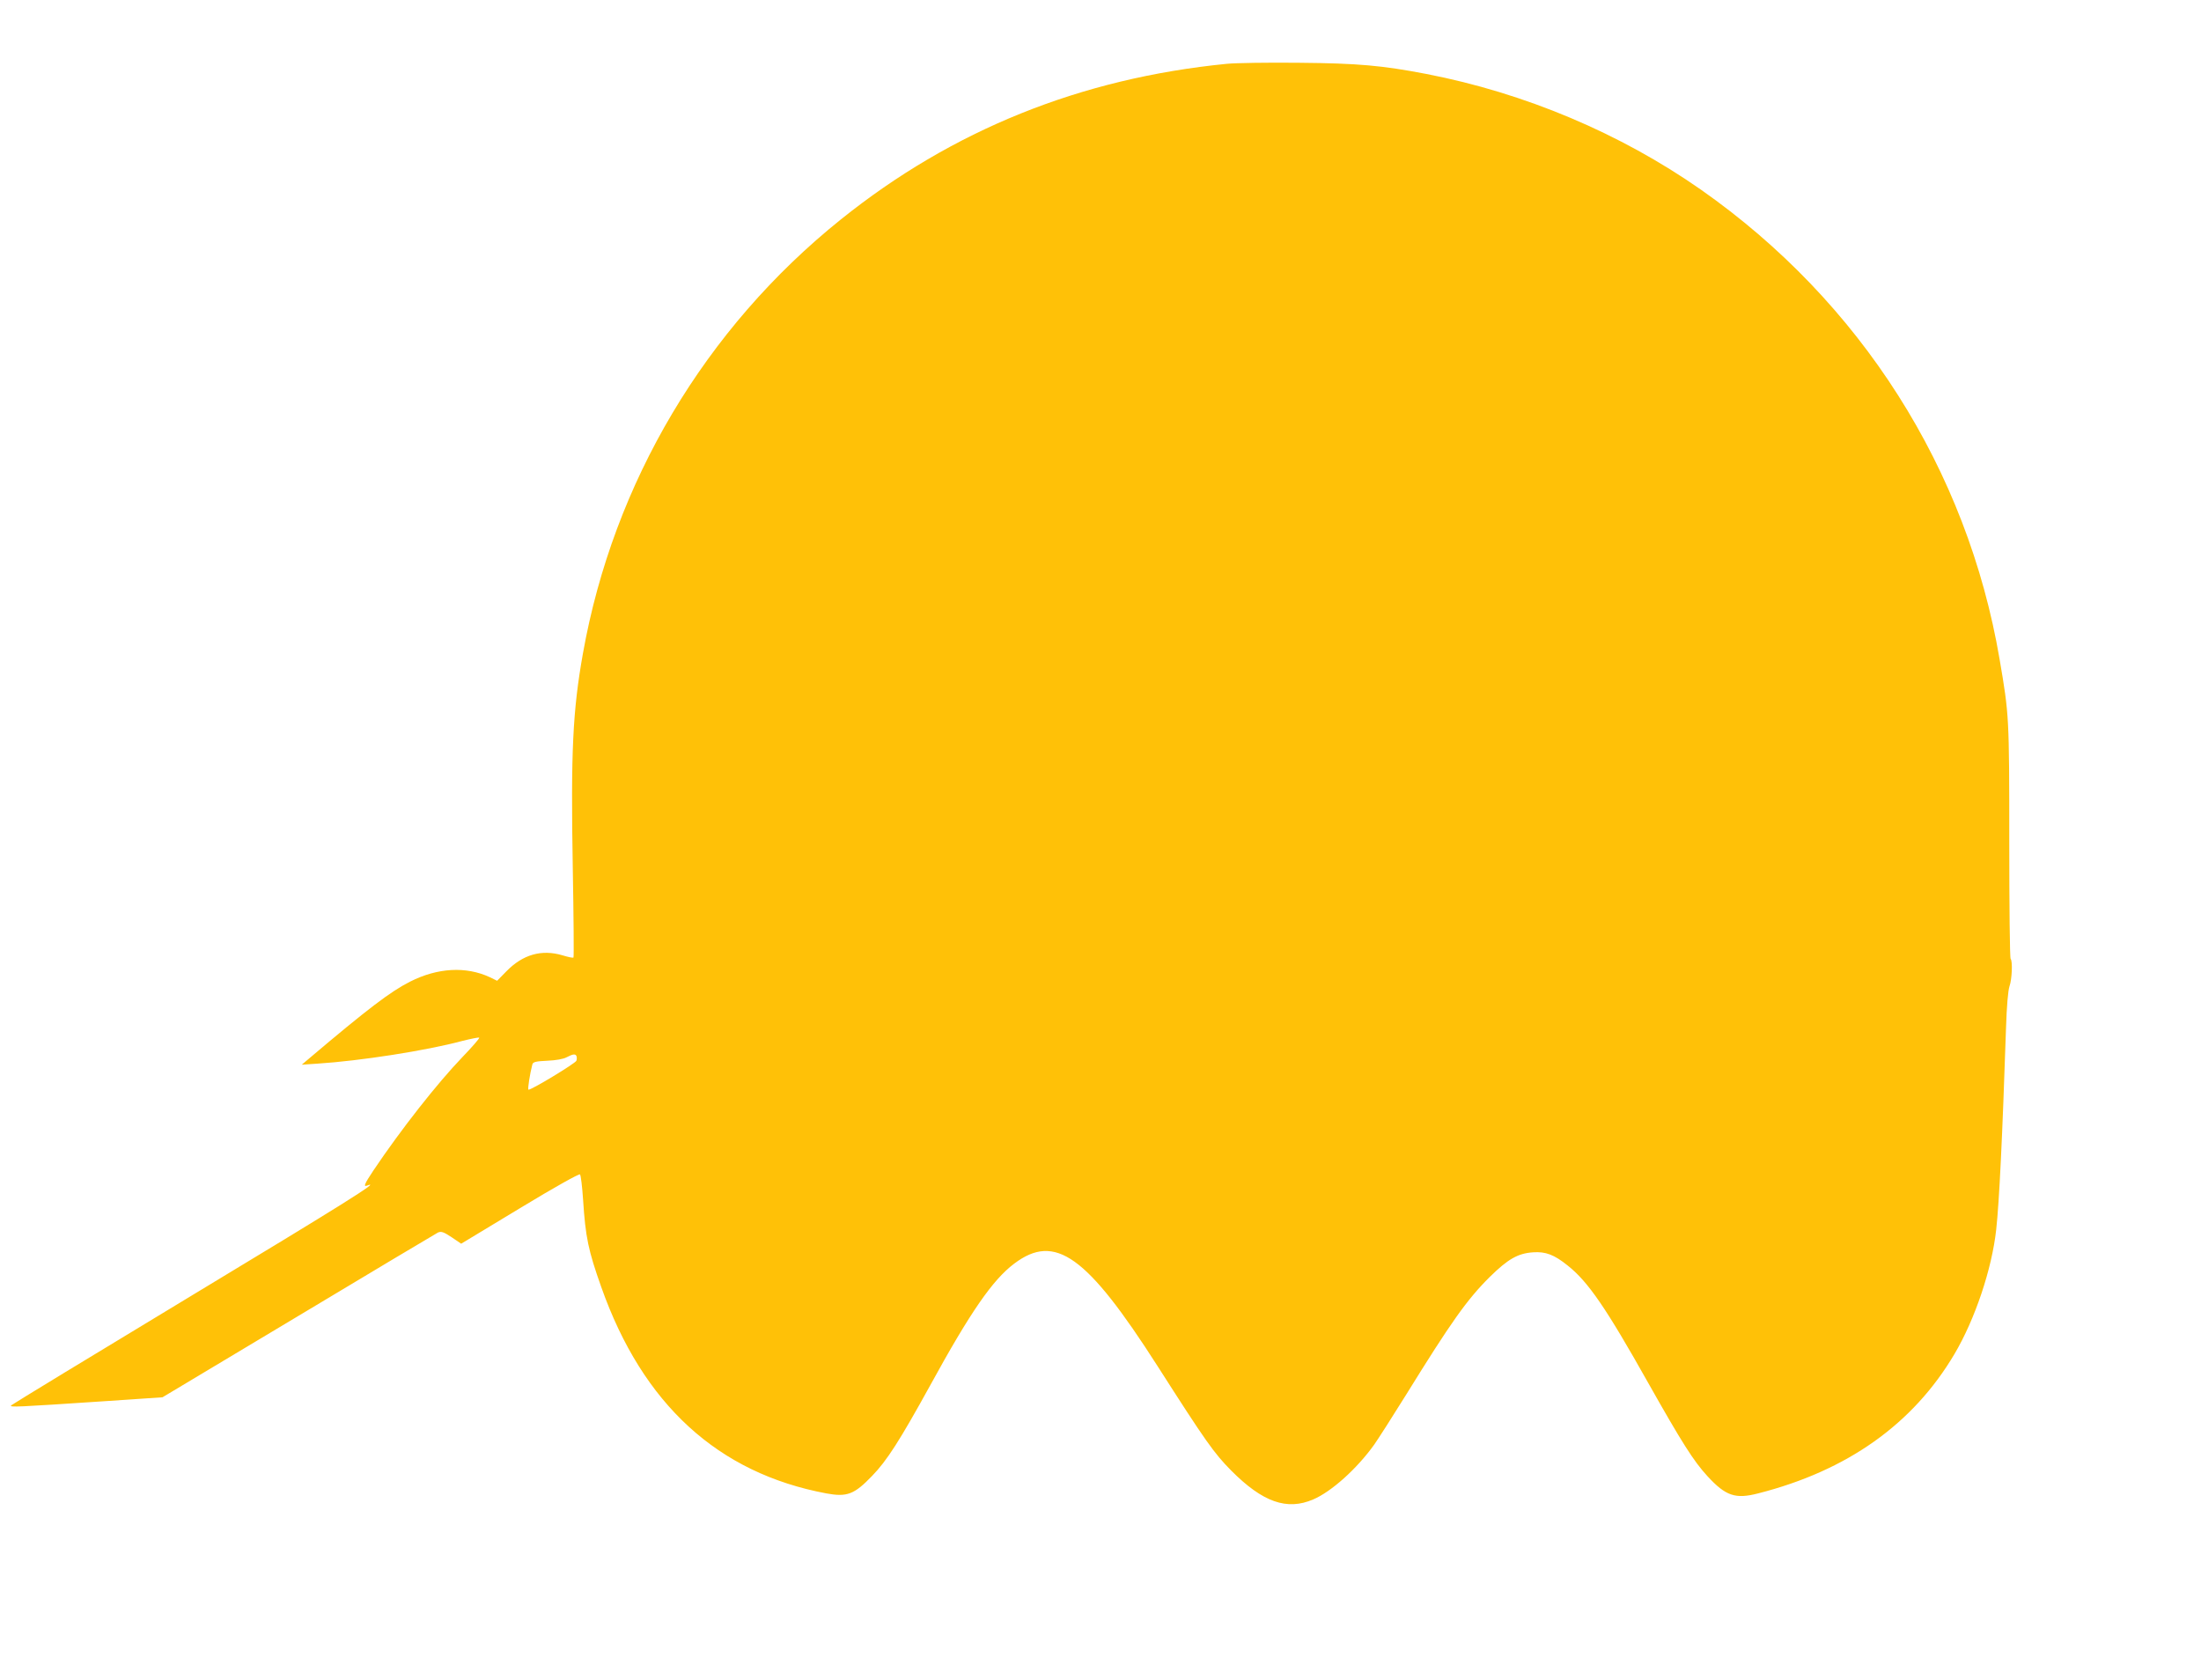 <?xml version="1.0" standalone="no"?>
<!DOCTYPE svg PUBLIC "-//W3C//DTD SVG 20010904//EN"
 "http://www.w3.org/TR/2001/REC-SVG-20010904/DTD/svg10.dtd">
<svg version="1.0" xmlns="http://www.w3.org/2000/svg"
 width="1280pt" height="977pt" viewBox="0 0 1280 977"
 preserveAspectRatio="xMidYMid meet">
<g transform="translate(0,977) scale(0.1,-0.1)"
fill="#ffc107" stroke="none">
<path d="M7135 9399 c-851 -84 -1597 -385 -2245 -905 -789 -633 -1323 -1530
-1500 -2524 -59 -331 -71 -570 -59 -1245 5 -285 7 -520 4 -523 -3 -3 -31 3
-64 13 -121 36 -231 5 -327 -94 l-53 -54 -43 21 c-138 64 -303 55 -463 -26
-113 -57 -245 -157 -591 -450 l-39 -33 90 6 c250 16 635 76 843 132 52 13 96
22 99 19 3 -3 -41 -54 -98 -113 -145 -151 -357 -420 -518 -660 -52 -78 -59
-96 -36 -87 89 35 -136 -106 -1026 -643 -568 -343 -1038 -629 -1044 -635 -11
-12 28 -10 540 24 l340 23 790 473 c435 261 800 479 812 485 19 8 32 4 79 -27
l56 -38 341 206 c206 125 345 202 350 197 5 -5 13 -72 18 -148 14 -217 30
-294 106 -508 241 -681 678 -1081 1309 -1199 120 -22 162 -6 265 101 87 89
163 209 339 528 234 427 363 613 488 707 238 180 422 48 834 -596 280 -438
328 -506 428 -607 183 -184 324 -234 477 -168 106 45 255 179 355 319 25 36
109 167 186 291 260 420 353 552 486 684 106 104 163 137 252 143 73 5 123
-14 201 -77 119 -94 224 -248 468 -682 197 -349 264 -455 345 -543 106 -115
162 -134 294 -100 519 132 901 403 1142 810 120 203 218 495 243 724 18 164
36 540 57 1170 4 131 12 219 20 244 15 41 19 148 7 160 -5 4 -8 312 -8 684 0
724 -1 735 -56 1057 -188 1106 -808 2081 -1737 2732 -469 328 -1024 562 -1597
673 -256 49 -394 62 -740 65 -181 2 -370 -1 -420 -6z m-3782 -5771 c2 -7 2
-19 -1 -26 -5 -15 -271 -176 -279 -168 -5 5 9 93 23 147 4 14 21 18 87 21 50
2 94 10 112 20 38 20 52 21 58 6z"/>
</g>
</svg>
